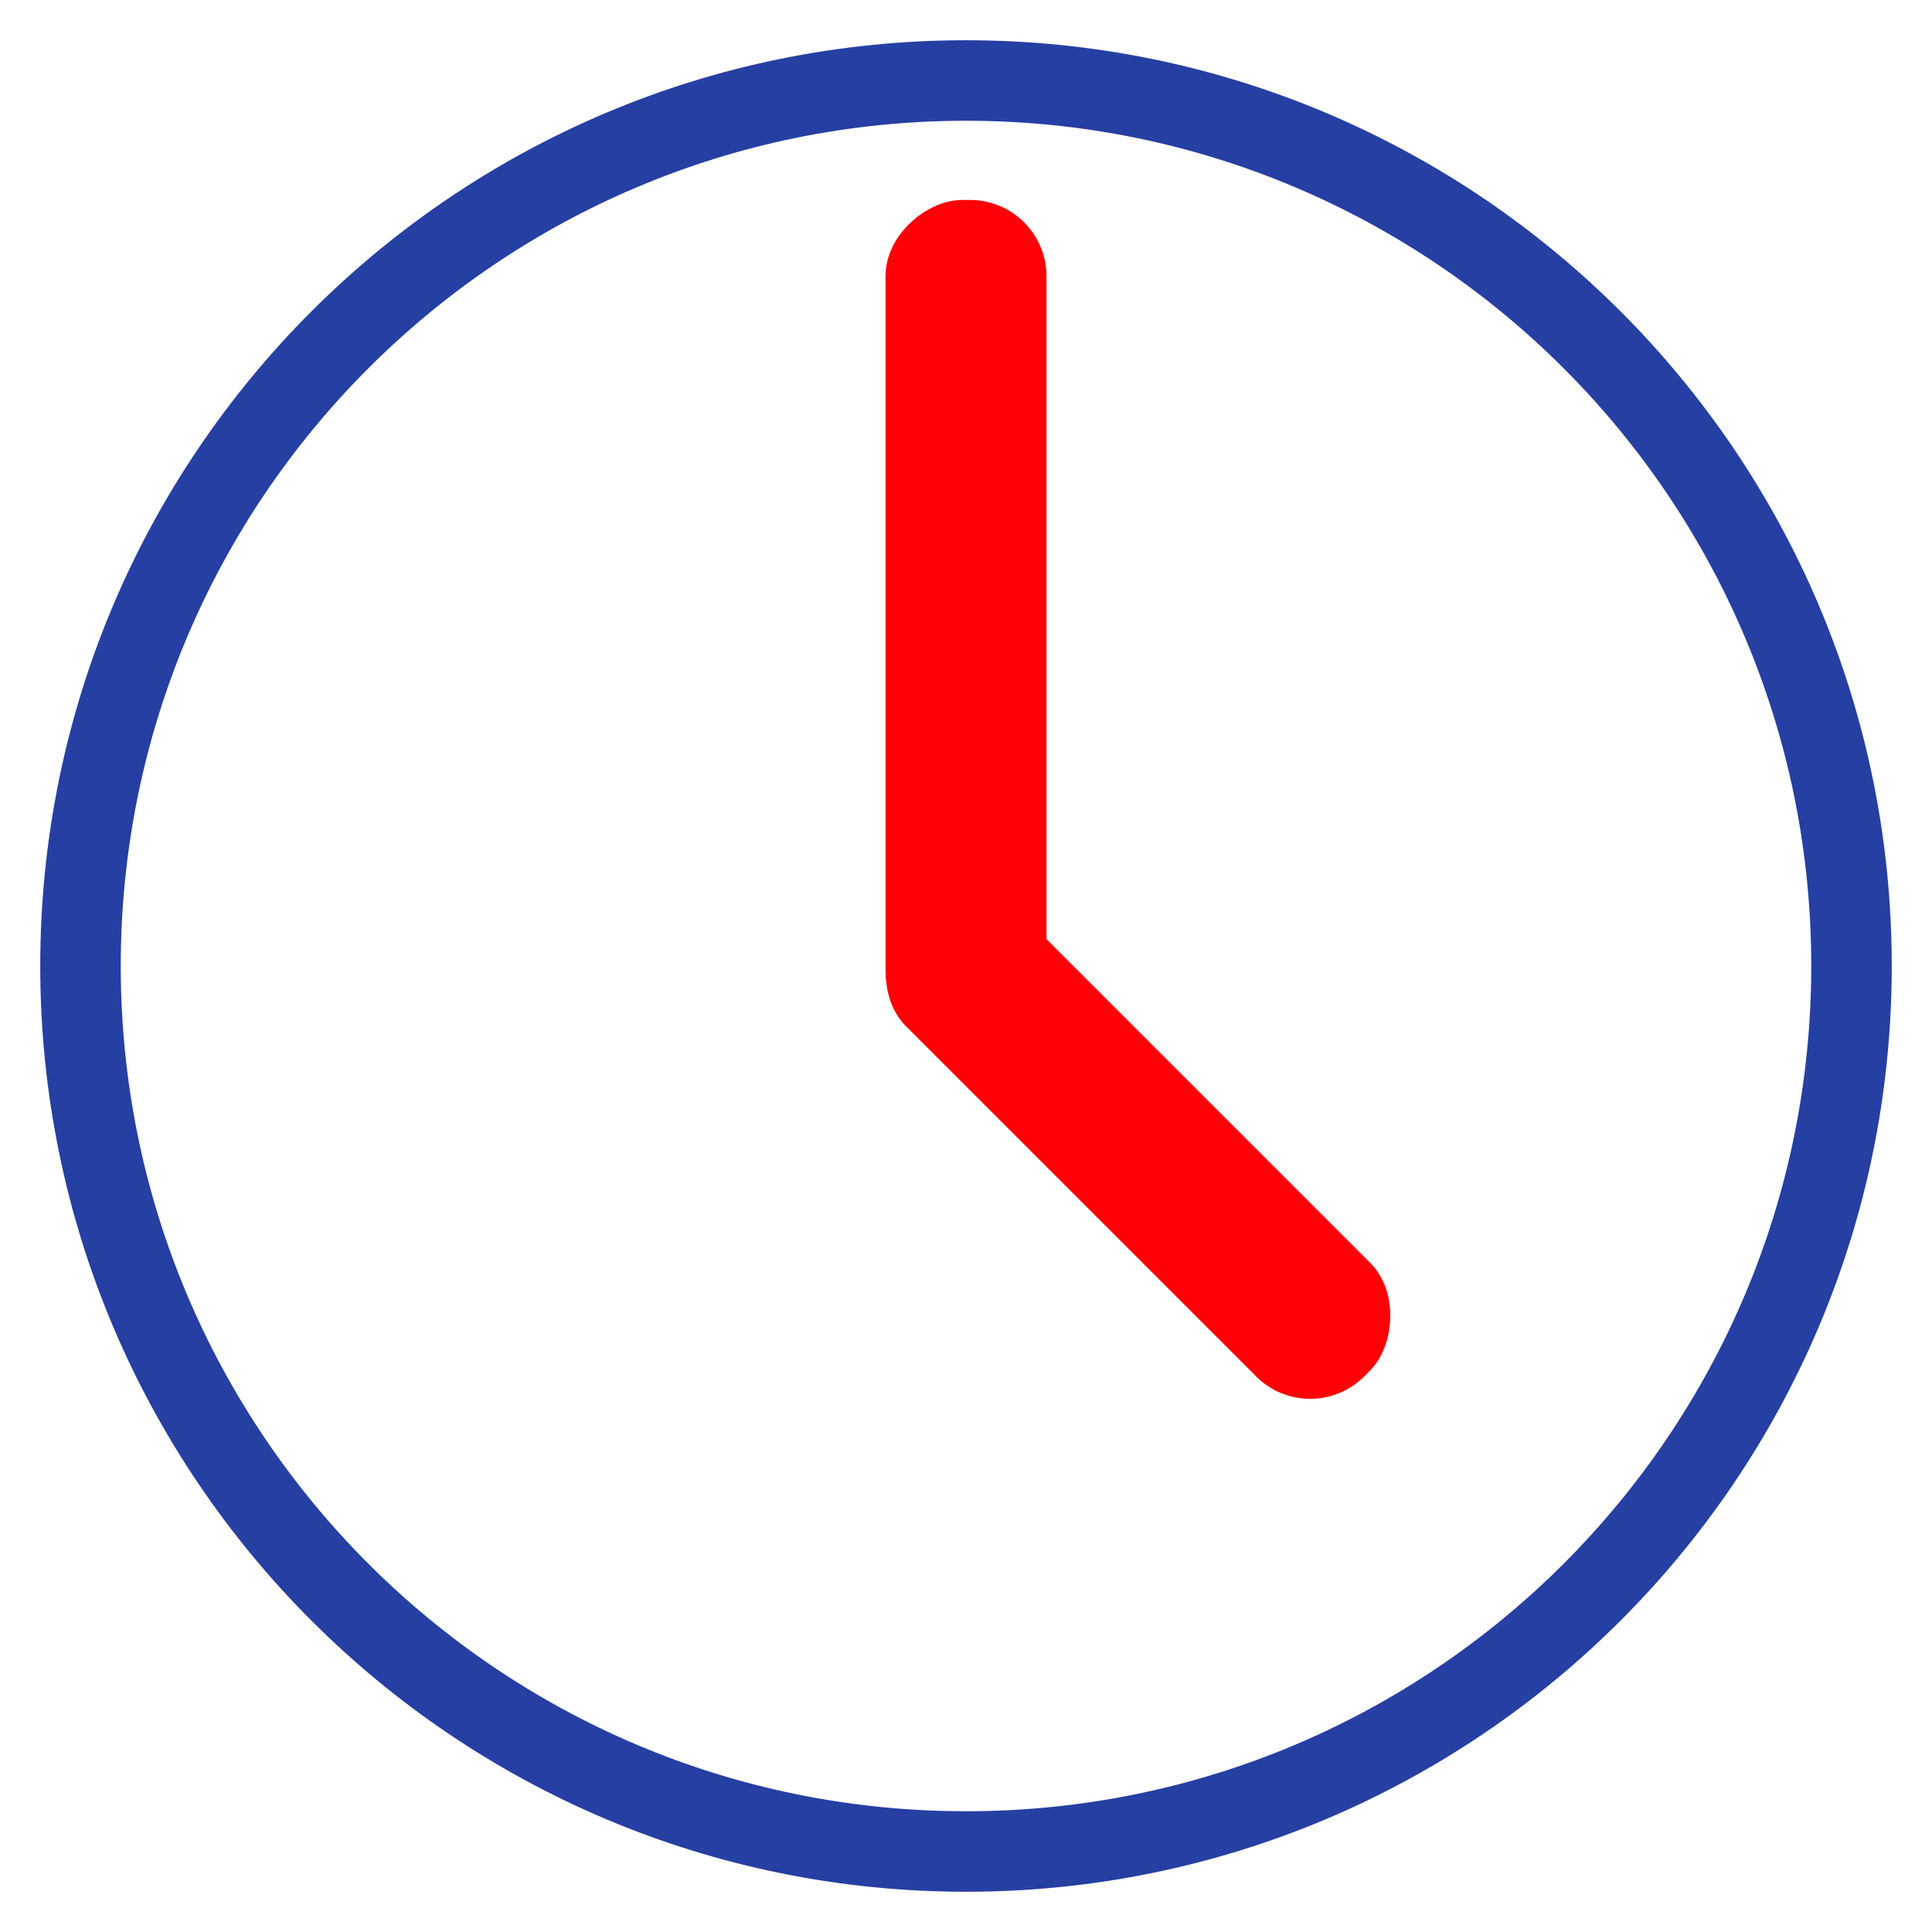 <?xml version="1.0" encoding="UTF-8"?>
<svg width="24px" height="24px" viewBox="0 0 24 24" version="1.1" xmlns="http://www.w3.org/2000/svg" xmlns:xlink="http://www.w3.org/1999/xlink">
    <title>Atoms / icons / clock</title>
    <g id="Atoms-/-icons-/-clock" stroke="none" stroke-width="1" fill="none" fill-rule="evenodd">
        <path d="M12,0.5 C5.649,0.5 0.5,5.649 0.5,12 C0.5,18.351 5.649,23.5 12,23.5 C18.351,23.5 23.5,18.351 23.5,12 C23.5,5.649 18.351,0.5 12,0.5 Z M12,1.5 C17.799,1.5 22.5,6.201 22.5,12 C22.5,17.799 17.799,22.5 12,22.5 C6.201,22.5 1.5,17.799 1.5,12 C1.5,6.201 6.201,1.5 12,1.5 Z" id="Oval" fill="#253FA3" fill-rule="nonzero"></path>
        <rect id="Rectangle" fill="#FF0006" transform="translate(14.138, 14.218) rotate(-135) translate(-14.138, -14.218) " x="10.115" y="13.218" width="8.046" height="2" rx="0.949"></rect>
        <rect id="Rectangle" fill="#FF0006" transform="translate(12, 7.742) rotate(-90) translate(-12, -7.742) " x="6.742" y="6.742" width="10.516" height="2" rx="0.949"></rect>
    </g>
</svg>